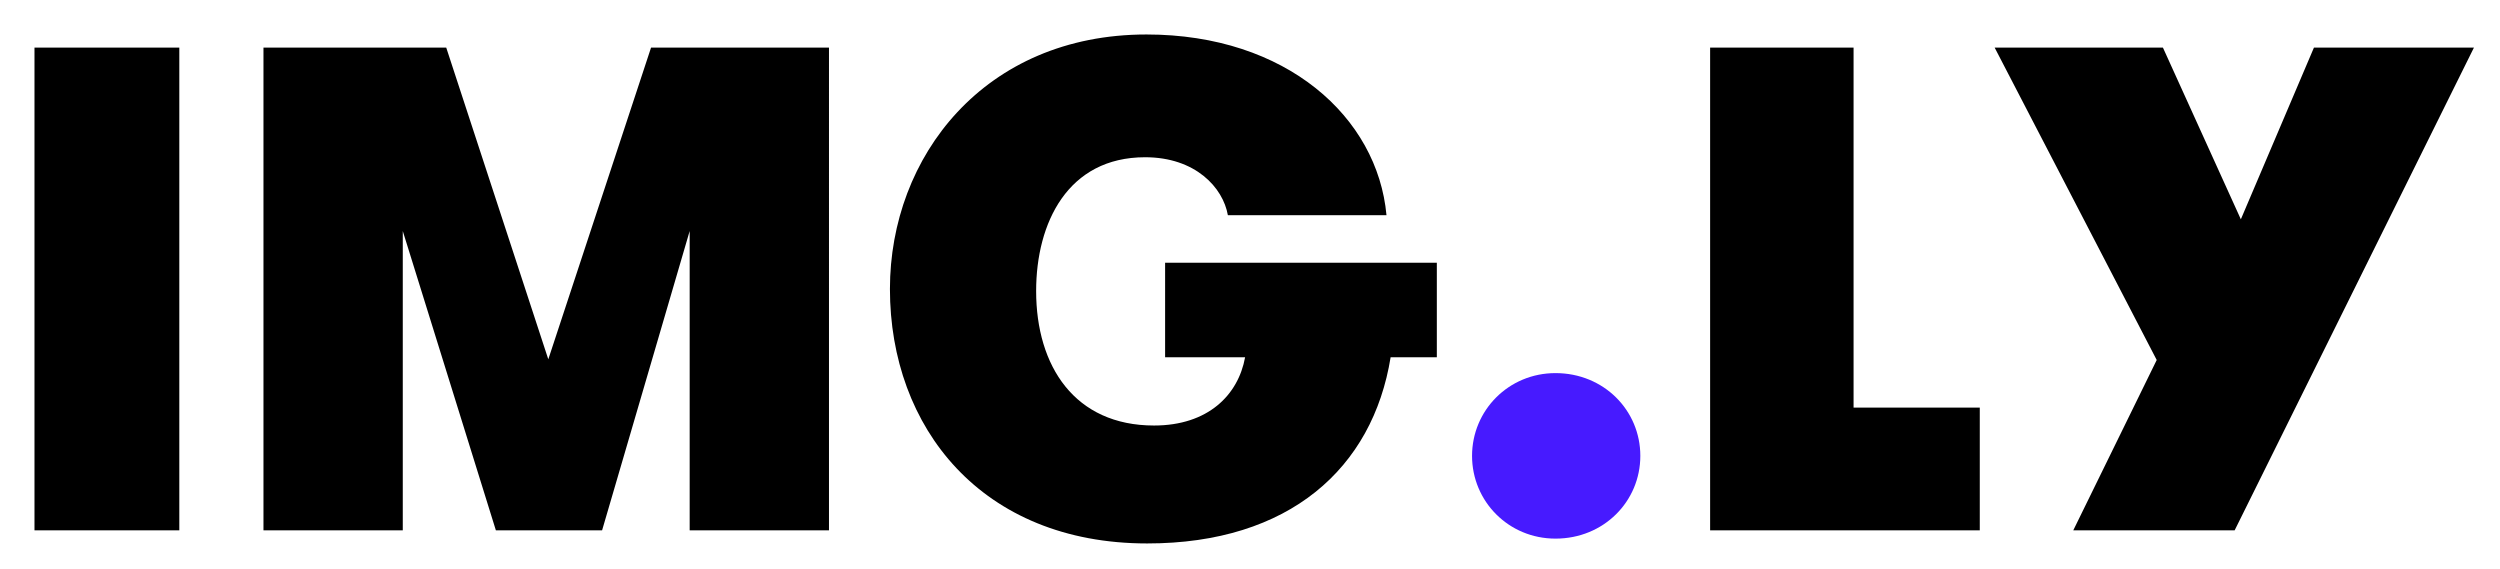 <svg fill="none" height="33" viewBox="0 0 145 33" width="145" xmlns="http://www.w3.org/2000/svg">
  <style>
    @media (prefers-color-scheme: dark) {
        path { fill: white; }
    }
  </style>
  <path d="m2 30.76h8.4v-28h-8.4zm46.081-28h-10.32l-5.96 18.08-5.92-18.08h-10.6v28h8.08v-17.36l5.4 17.36h6.16l5.08-17.36v17.36h8.08zm19.495 17.96h4.64c-.4 2.2-2.16 3.96-5.28 3.96-4.6 0-6.84-3.44-6.84-7.8 0-3.96 1.84-7.76 6.32-7.76 2.92 0 4.52 1.76 4.8 3.36h9.2c-.52-5.68-5.8-10.48-13.92-10.48-9.4 0-14.88 7.08-14.88 14.76 0 8.04 5.32 14.76 14.92 14.76 8.24 0 13.08-4.36 14.12-10.8h2.68v-5.48h-15.76zm39.931 2.92v-20.88h-8.32v28h15.64v-7.12zm35.982-20.88h-9.28l-4.24 9.96-4.52-9.96h-9.76l9.4 18.12-4.84 9.88h9.36z" fill="#000"/>
  <path d="m85.379 26.44c0 2.64 2.12 4.8 4.84 4.8 2.8 0 4.92-2.16 4.92-4.8s-2.12-4.8-4.92-4.8c-2.72 0-4.84 2.16-4.84 4.8z" fill="#471aff"/>
</svg>
